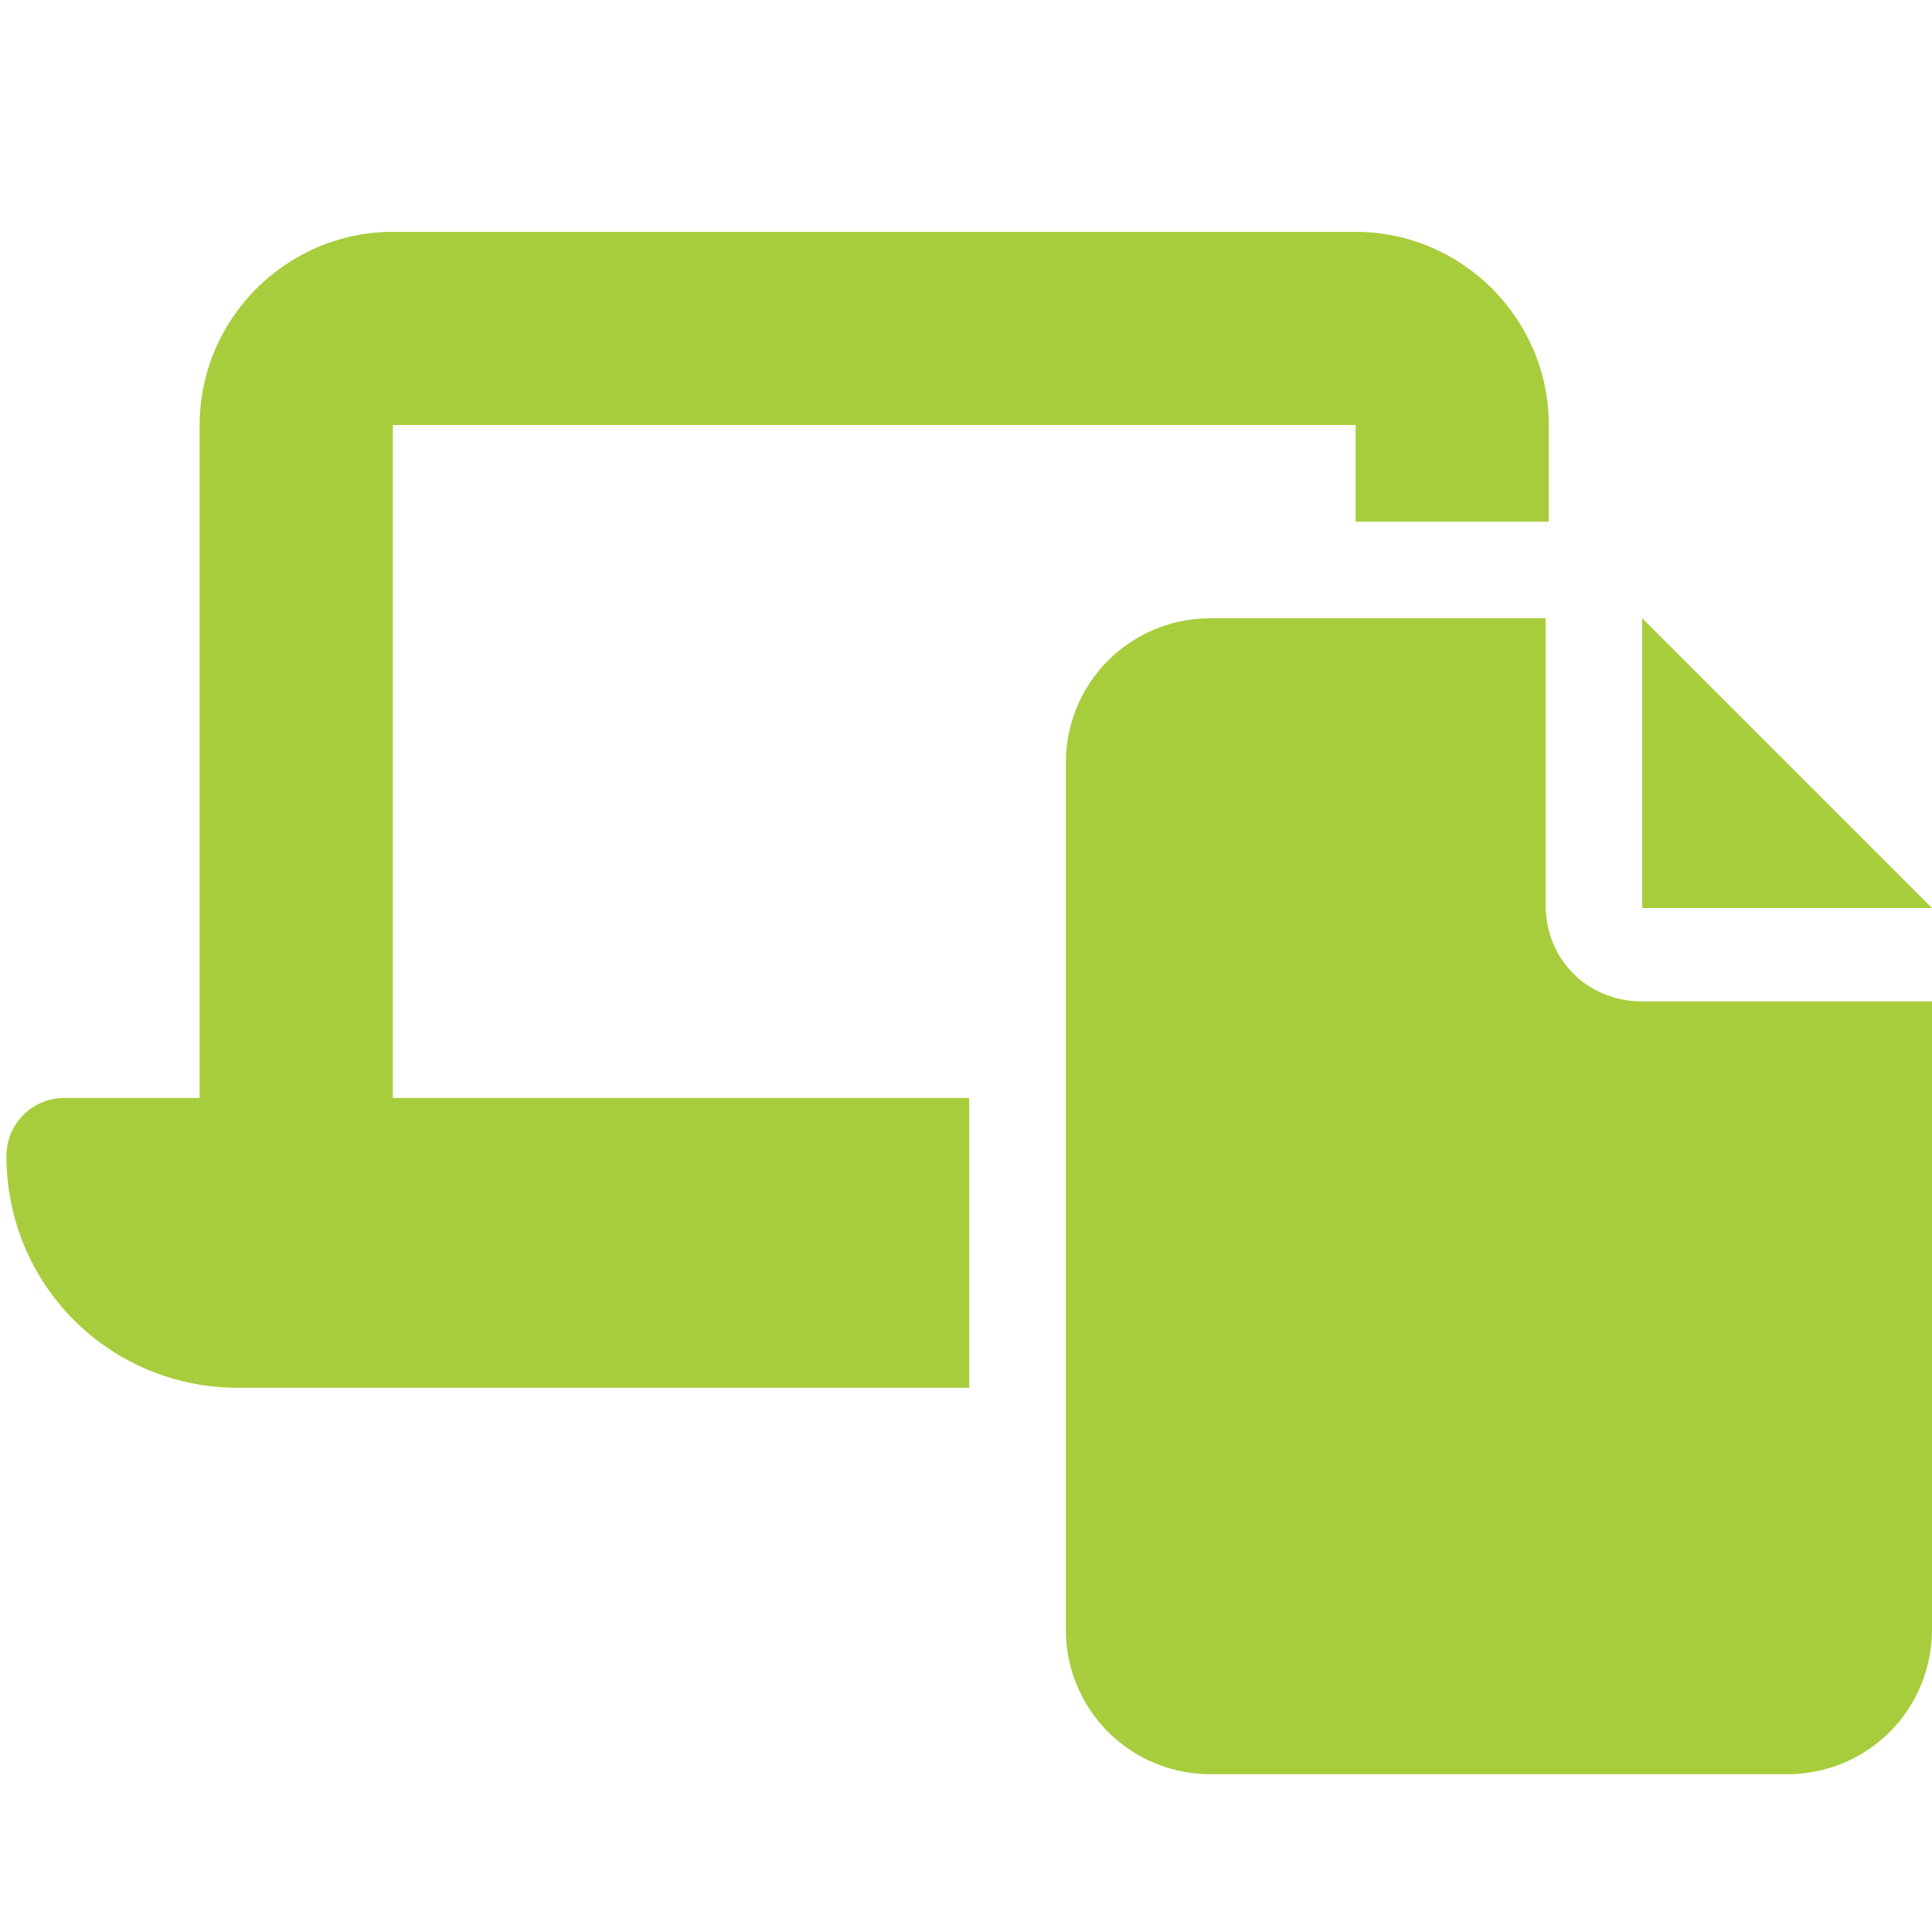 <?xml version="1.0" encoding="utf-8"?>
<!-- Generator: Adobe Illustrator 27.6.1, SVG Export Plug-In . SVG Version: 6.00 Build 0)  -->
<svg version="1.1" id="Capa_1" xmlns="http://www.w3.org/2000/svg" xmlns:xlink="http://www.w3.org/1999/xlink" x="0px" y="0px"
	 viewBox="0 0 60 60" style="enable-background:new 0 0 60 60;" xml:space="preserve">
<style type="text/css">
	.st0{fill:#A8CD3C;}
	.st1{fill:none;}
</style>
<path class="st0" d="M115.4,63c10.8,0,19.5-7.4,19.5-16.5S126.2,30,115.4,30s-19.5,7.4-19.5,16.5c0,3.6,1.4,7,3.7,9.7
	c-0.3,0.9-0.8,1.7-1.3,2.3s-0.9,1-1.2,1.3c-0.2,0.2-0.3,0.3-0.4,0.3l-0.1,0.1l0,0l0,0l0,0c-0.5,0.4-0.7,1.1-0.5,1.7
	c0.2,0.6,0.8,1,1.4,1c2,0,4.1-0.5,5.8-1.2c0.9-0.3,1.7-0.7,2.4-1.1C108.5,62.2,111.8,63,115.4,63z M137.9,46.5
	c0,10.5-9.3,18.5-20.3,19.4c2.3,7,9.8,12.1,18.8,12.1c3.6,0,6.9-0.8,9.8-2.2c0.7,0.4,1.5,0.7,2.4,1.1c1.7,0.6,3.8,1.2,5.8,1.2
	c0.6,0,1.2-0.4,1.4-1s0-1.3-0.5-1.7l0,0l0,0l0,0c0,0-0.1,0-0.1-0.1c-0.1-0.1-0.2-0.2-0.4-0.3c-0.3-0.3-0.8-0.8-1.2-1.3
	c-0.5-0.7-1-1.4-1.3-2.3c2.3-2.7,3.7-6.1,3.7-9.7c0-8.7-8-15.8-18.1-16.5C137.9,45.5,137.9,46,137.9,46.5L137.9,46.5z"/>
<path class="st0" d="M118.7,94c-4.1,0-7.5,3.3-7.5,7.5v44.7c0,4.1,3.3,7.5,7.5,7.5h29.8c4.1,0,7.5-3.3,7.5-7.5v-44.7
	c0-4.1-3.3-7.5-7.5-7.5H118.7z M122.4,101.4h22.4c2.1,0,3.7,1.7,3.7,3.7v3.7c0,2.1-1.7,3.7-3.7,3.7h-22.4c-2.1,0-3.7-1.7-3.7-3.7
	v-3.7C118.7,103.1,120.4,101.4,122.4,101.4z M126.2,120.1c0,2.1-1.7,3.7-3.7,3.7c-2.1,0-3.7-1.7-3.7-3.7s1.7-3.7,3.7-3.7
	C124.5,116.3,126.2,118,126.2,120.1z M122.4,135c-2.1,0-3.7-1.7-3.7-3.7c0-2.1,1.7-3.7,3.7-3.7c2.1,0,3.7,1.7,3.7,3.7
	C126.2,133.3,124.5,135,122.4,135z M118.7,142.4c0-2.1,1.7-3.7,3.7-3.7h11.2c2.1,0,3.7,1.7,3.7,3.7s-1.7,3.7-3.7,3.7h-11.2
	C120.4,146.2,118.7,144.5,118.7,142.4z M133.6,123.8c-2.1,0-3.7-1.7-3.7-3.7s1.7-3.7,3.7-3.7c2.1,0,3.7,1.7,3.7,3.7
	S135.7,123.8,133.6,123.8z M137.4,131.3c0,2.1-1.7,3.7-3.7,3.7c-2.1,0-3.7-1.7-3.7-3.7c0-2.1,1.7-3.7,3.7-3.7
	C135.7,127.5,137.4,129.2,137.4,131.3z M144.8,123.8c-2.1,0-3.7-1.7-3.7-3.7s1.7-3.7,3.7-3.7c2.1,0,3.7,1.7,3.7,3.7
	S146.9,123.8,144.8,123.8z M148.5,131.3c0,2.1-1.7,3.7-3.7,3.7c-2.1,0-3.7-1.7-3.7-3.7c0-2.1,1.7-3.7,3.7-3.7
	C146.9,127.5,148.5,129.2,148.5,131.3z M144.8,146.2c-2.1,0-3.7-1.7-3.7-3.7s1.7-3.7,3.7-3.7c2.1,0,3.7,1.7,3.7,3.7
	S146.9,146.2,144.8,146.2z"/>
<path class="st0" d="M244.3,9.4V15c0,5.2-11.8,9.4-26.2,9.4s-26.2-4.2-26.2-9.4V9.4c0-5.2,11.8-9.4,26.2-9.4S244.3,4.2,244.3,9.4z
	 M237.9,25.2c2.4-0.9,4.7-2,6.4-3.4v11.9c0,5.2-11.8,9.4-26.2,9.4s-26.2-4.2-26.2-9.4V21.8c1.7,1.4,4,2.5,6.4,3.4
	c5.3,1.9,12.3,3,19.8,3S232.6,27,237.9,25.2z M191.8,40.6c1.7,1.4,4,2.5,6.4,3.4c5.3,1.9,12.3,3,19.8,3s14.6-1.1,19.8-3
	c2.4-0.9,4.7-2,6.4-3.4v10.1c0,5.2-11.8,9.4-26.2,9.4s-26.2-4.2-26.2-9.4V40.6z"/>
<path class="st0" d="M289.3,95.3h12c1.7,0,3,1.3,3,3s-1.3,3-3,3h-10.7c-0.5,2.4-2.2,4.4-4.4,5.4v27.7h15c1.7,0,3,1.3,3,3s-1.3,3-3,3
	h-18h-18c-1.7,0-3-1.3-3-3s1.3-3,3-3h15v-27.7c-2.2-1-3.9-3-4.4-5.4h-10.7c-1.7,0-3-1.3-3-3s1.3-3,3-3h12c1.4-1.8,3.6-3,6-3
	S288,93.5,289.3,95.3z M294.6,122.4h13.6l-6.8-11.7L294.6,122.4z M301.4,131.4c-5.9,0-10.8-3.2-11.8-7.4c-0.2-1,0.1-2.1,0.6-3
	l8.9-15.3c0.5-0.8,1.3-1.3,2.3-1.3c0.9,0,1.8,0.5,2.3,1.3l8.9,15.3c0.5,0.9,0.9,2,0.6,3C312.2,128.2,307.3,131.4,301.4,131.4z
	 M265.2,110.7l-6.8,11.7H272L265.2,110.7z M253.4,124c-0.2-1,0.1-2.1,0.6-3l8.9-15.3c0.5-0.8,1.3-1.3,2.3-1.3c0.9,0,1.8,0.5,2.3,1.3
	l8.9,15.3c0.5,0.9,0.9,2,0.6,3c-1,4.2-5.9,7.4-11.8,7.4S254.4,128.2,253.4,124z"/>
<path class="st0" d="M115.3-36.8c-0.3-0.5-0.5-1-0.5-1.6c0-1.6,1.3-2.9,2.9-2.9h12.8c1.3,0,2.5,0.7,3.2,1.8l8,13.4
	c-5.6,0.7-10.7,3.4-14.5,7.3L115.3-36.8z M174.3-36.8l-12,18c-3.8-3.9-8.8-6.5-14.5-7.3l8-13.4c0.7-1.1,1.9-1.8,3.2-1.8h12.8
	c1.6,0,2.9,1.3,2.9,2.9C174.8-37.8,174.6-37.2,174.3-36.8L174.3-36.8z M124.2-1.9c0-11.4,9.2-20.6,20.6-20.6
	c11.4,0,20.6,9.2,20.6,20.6s-9.2,20.6-20.6,20.6C133.4,18.8,124.2,9.5,124.2-1.9z M145.8-13c-0.4-0.8-1.6-0.8-2,0l-2.6,5.3
	c-0.2,0.3-0.5,0.6-0.8,0.6l-5.9,0.9c-0.9,0.1-1.3,1.2-0.6,1.9l4.3,4.1c0.3,0.3,0.4,0.6,0.3,1l-1,5.8c-0.2,0.9,0.8,1.6,1.6,1.2
	l5.2-2.8c0.3-0.2,0.7-0.2,1,0l5.2,2.8c0.8,0.4,1.7-0.3,1.6-1.2l-1-5.8c-0.1-0.4,0.1-0.7,0.3-1l4.3-4.1c0.7-0.6,0.3-1.7-0.6-1.9
	l-5.9-0.9c-0.4,0-0.7-0.3-0.8-0.6L145.8-13z"/>
<path class="st0" d="M86.5-127.2c0-1.6-1.3-2.8-2.8-2.8s-2.8,1.3-2.8,2.8v4.7c-4.1,0-7.5,3.4-7.5,7.5h-4.7c-1.5,0-2.8,1.3-2.8,2.8
	s1.3,2.8,2.8,2.8h4.7v6.6h-4.7c-1.5,0-2.8,1.2-2.8,2.8s1.3,2.8,2.8,2.8h4.7v6.6h-4.7c-1.6,0-2.8,1.3-2.8,2.8s1.3,2.8,2.8,2.8h4.7
	c0,4.1,3.4,7.5,7.5,7.5v4.7c0,1.6,1.3,2.8,2.8,2.8s2.8-1.3,2.8-2.8v-4.7h6.6v4.7c0,1.6,1.3,2.8,2.8,2.8c1.6,0,2.8-1.3,2.8-2.8v-4.7
	h6.6v4.7c0,1.6,1.3,2.8,2.8,2.8s2.8-1.3,2.8-2.8v-4.7c4.1,0,7.5-3.4,7.5-7.5h4.7c1.6,0,2.8-1.3,2.8-2.8s-1.3-2.8-2.8-2.8h-4.7v-6.6
	h4.7c1.6,0,2.8-1.3,2.8-2.8s-1.3-2.8-2.8-2.8h-4.7v-6.6h4.7c1.6,0,2.8-1.3,2.8-2.8s-1.3-2.8-2.8-2.8h-4.7c0-4.1-3.4-7.5-7.5-7.5
	v-4.7c0-1.5-1.3-2.8-2.8-2.8s-2.8,1.3-2.8,2.8v4.7h-6.6v-4.7c0-1.5-1.2-2.8-2.8-2.8s-2.8,1.3-2.8,2.8v4.7h-6.6V-127.2z M84.7-115
	h22.5c2.1,0,3.8,1.7,3.8,3.8v22.5c0,2.1-1.7,3.8-3.8,3.8H84.7c-2.1,0-3.8-1.7-3.8-3.8v-22.5C80.9-113.3,82.6-115,84.7-115z
	 M107.1-111.2H84.7v22.5h22.5L107.1-111.2L107.1-111.2z"/>
<path class="st0" d="M253.8-84.9c-3.7,0-6.7,3-6.7,6.7v30c0,3.7,3,6.7,6.7,6.7h18.3l-1.1,3.3h-7.2c-1.8,0-3.3,1.5-3.3,3.3
	c0,1.8,1.5,3.3,3.3,3.3h26.7c1.8,0,3.3-1.5,3.3-3.3c0-1.8-1.5-3.3-3.3-3.3h-7.2l-1.1-3.3h18.3c3.7,0,6.7-3,6.7-6.7v-30
	c0-3.7-3-6.7-6.7-6.7H253.8z M300.4-78.2v30h-46.7v-30H300.4z"/>
<path class="st0" d="M46.4-97.4c2.1,0,3.8,1.7,3.8,3.8v3.8h15v-3.8c0-2.1,1.7-3.8,3.8-3.8s3.8,1.7,3.8,3.8v3.8h5.6
	c3.1,0,5.6,2.5,5.6,5.6v5.6H31.4v-5.6c0-3.1,2.5-5.6,5.6-5.6h5.6v-3.8C42.7-95.7,44.3-97.4,46.4-97.4z M31.4-74.9h52.5v31.9
	c0,3.1-2.5,5.6-5.6,5.6H37c-3.1,0-5.6-2.5-5.6-5.6V-74.9z M70-61.7c1.1-1.1,1.1-2.9,0-4s-2.9-1.1-4,0L54.9-54.5L49.4-60
	c-1.1-1.1-2.9-1.1-4,0c-1.1,1.1-1.1,2.9,0,4l7.5,7.5c1.1,1.1,2.9,1.1,4,0L70-61.7z"/>
<path class="st0" d="M-137.6-75c-3.1,0-5.6,2.5-5.6,5.6v48.7c0,3.1,2.5,5.6,5.6,5.6h11.2v-9.4c0-3.1,2.5-5.6,5.6-5.6
	s5.6,2.5,5.6,5.6v9.4h11.2c3.1,0,5.6-2.5,5.6-5.6v-48.7c0-3.1-2.5-5.6-5.6-5.6H-137.6z M-135.8-46.9c0-1,0.8-1.9,1.9-1.9h3.8
	c1,0,1.9,0.8,1.9,1.9v3.8c0,1-0.8,1.9-1.9,1.9h-3.8c-1,0-1.9-0.8-1.9-1.9V-46.9z M-122.6-48.8h3.8c1,0,1.9,0.8,1.9,1.9v3.8
	c0,1-0.8,1.9-1.9,1.9h-3.8c-1,0-1.9-0.8-1.9-1.9v-3.8C-124.5-48-123.7-48.8-122.6-48.8z M-113.3-46.9c0-1,0.8-1.9,1.9-1.9h3.8
	c1,0,1.9,0.8,1.9,1.9v3.8c0,1-0.8,1.9-1.9,1.9h-3.8c-1,0-1.9-0.8-1.9-1.9V-46.9z M-133.9-63.8h3.8c1,0,1.9,0.8,1.9,1.9v3.8
	c0,1-0.8,1.9-1.9,1.9h-3.8c-1,0-1.9-0.8-1.9-1.9v-3.8C-135.8-63-134.9-63.8-133.9-63.8z M-124.5-61.9c0-1,0.8-1.9,1.9-1.9h3.8
	c1,0,1.9,0.8,1.9,1.9v3.8c0,1-0.8,1.9-1.9,1.9h-3.8c-1,0-1.9-0.8-1.9-1.9V-61.9z M-111.4-63.8h3.8c1,0,1.9,0.8,1.9,1.9v3.8
	c0,1-0.8,1.9-1.9,1.9h-3.8c-1,0-1.9-0.8-1.9-1.9v-3.8C-113.3-63-112.4-63.8-111.4-63.8z"/>
<path class="st0" d="M244.2-100c16.6,0,30-13.4,30-30s-13.4-30-30-30s-30,13.4-30,30S227.6-100,244.2-100z M244.2-145
	c1.6,0,2.8,1.3,2.8,2.8v13.1c0,1.6-1.3,2.8-2.8,2.8s-2.8-1.3-2.8-2.8v-13.1C241.4-143.7,242.6-145,244.2-145z M240.4-118.8
	c0-2.1,1.7-3.8,3.8-3.8c2.1,0,3.8,1.7,3.8,3.8s-1.7,3.8-3.8,3.8C242.1-115,240.4-116.7,240.4-118.8z"/>
<path class="st0" d="M12.2,7.2c-3.3,0-6,2.7-6,6v20.9H2c-1,0-1.8,0.8-1.8,1.8c0,4,3.2,7.2,7.2,7.2h22.7v-9H12.2V13.2h29.9v3h6v-3
	c0-3.3-2.7-6-6-6H12.2z M48,19.2H37.6c-2.5,0-4.5,2-4.5,4.5v26.9c0,2.5,2,4.5,4.5,4.5h17.9c2.5,0,4.5-2,4.5-4.5V31.1h-9
	c-1.7,0-3-1.3-3-3V19.2z M51,19.2v9h9L51,19.2z"/>
<rect x="0.6" y="0" class="st1" width="60" height="60"/>
</svg>
